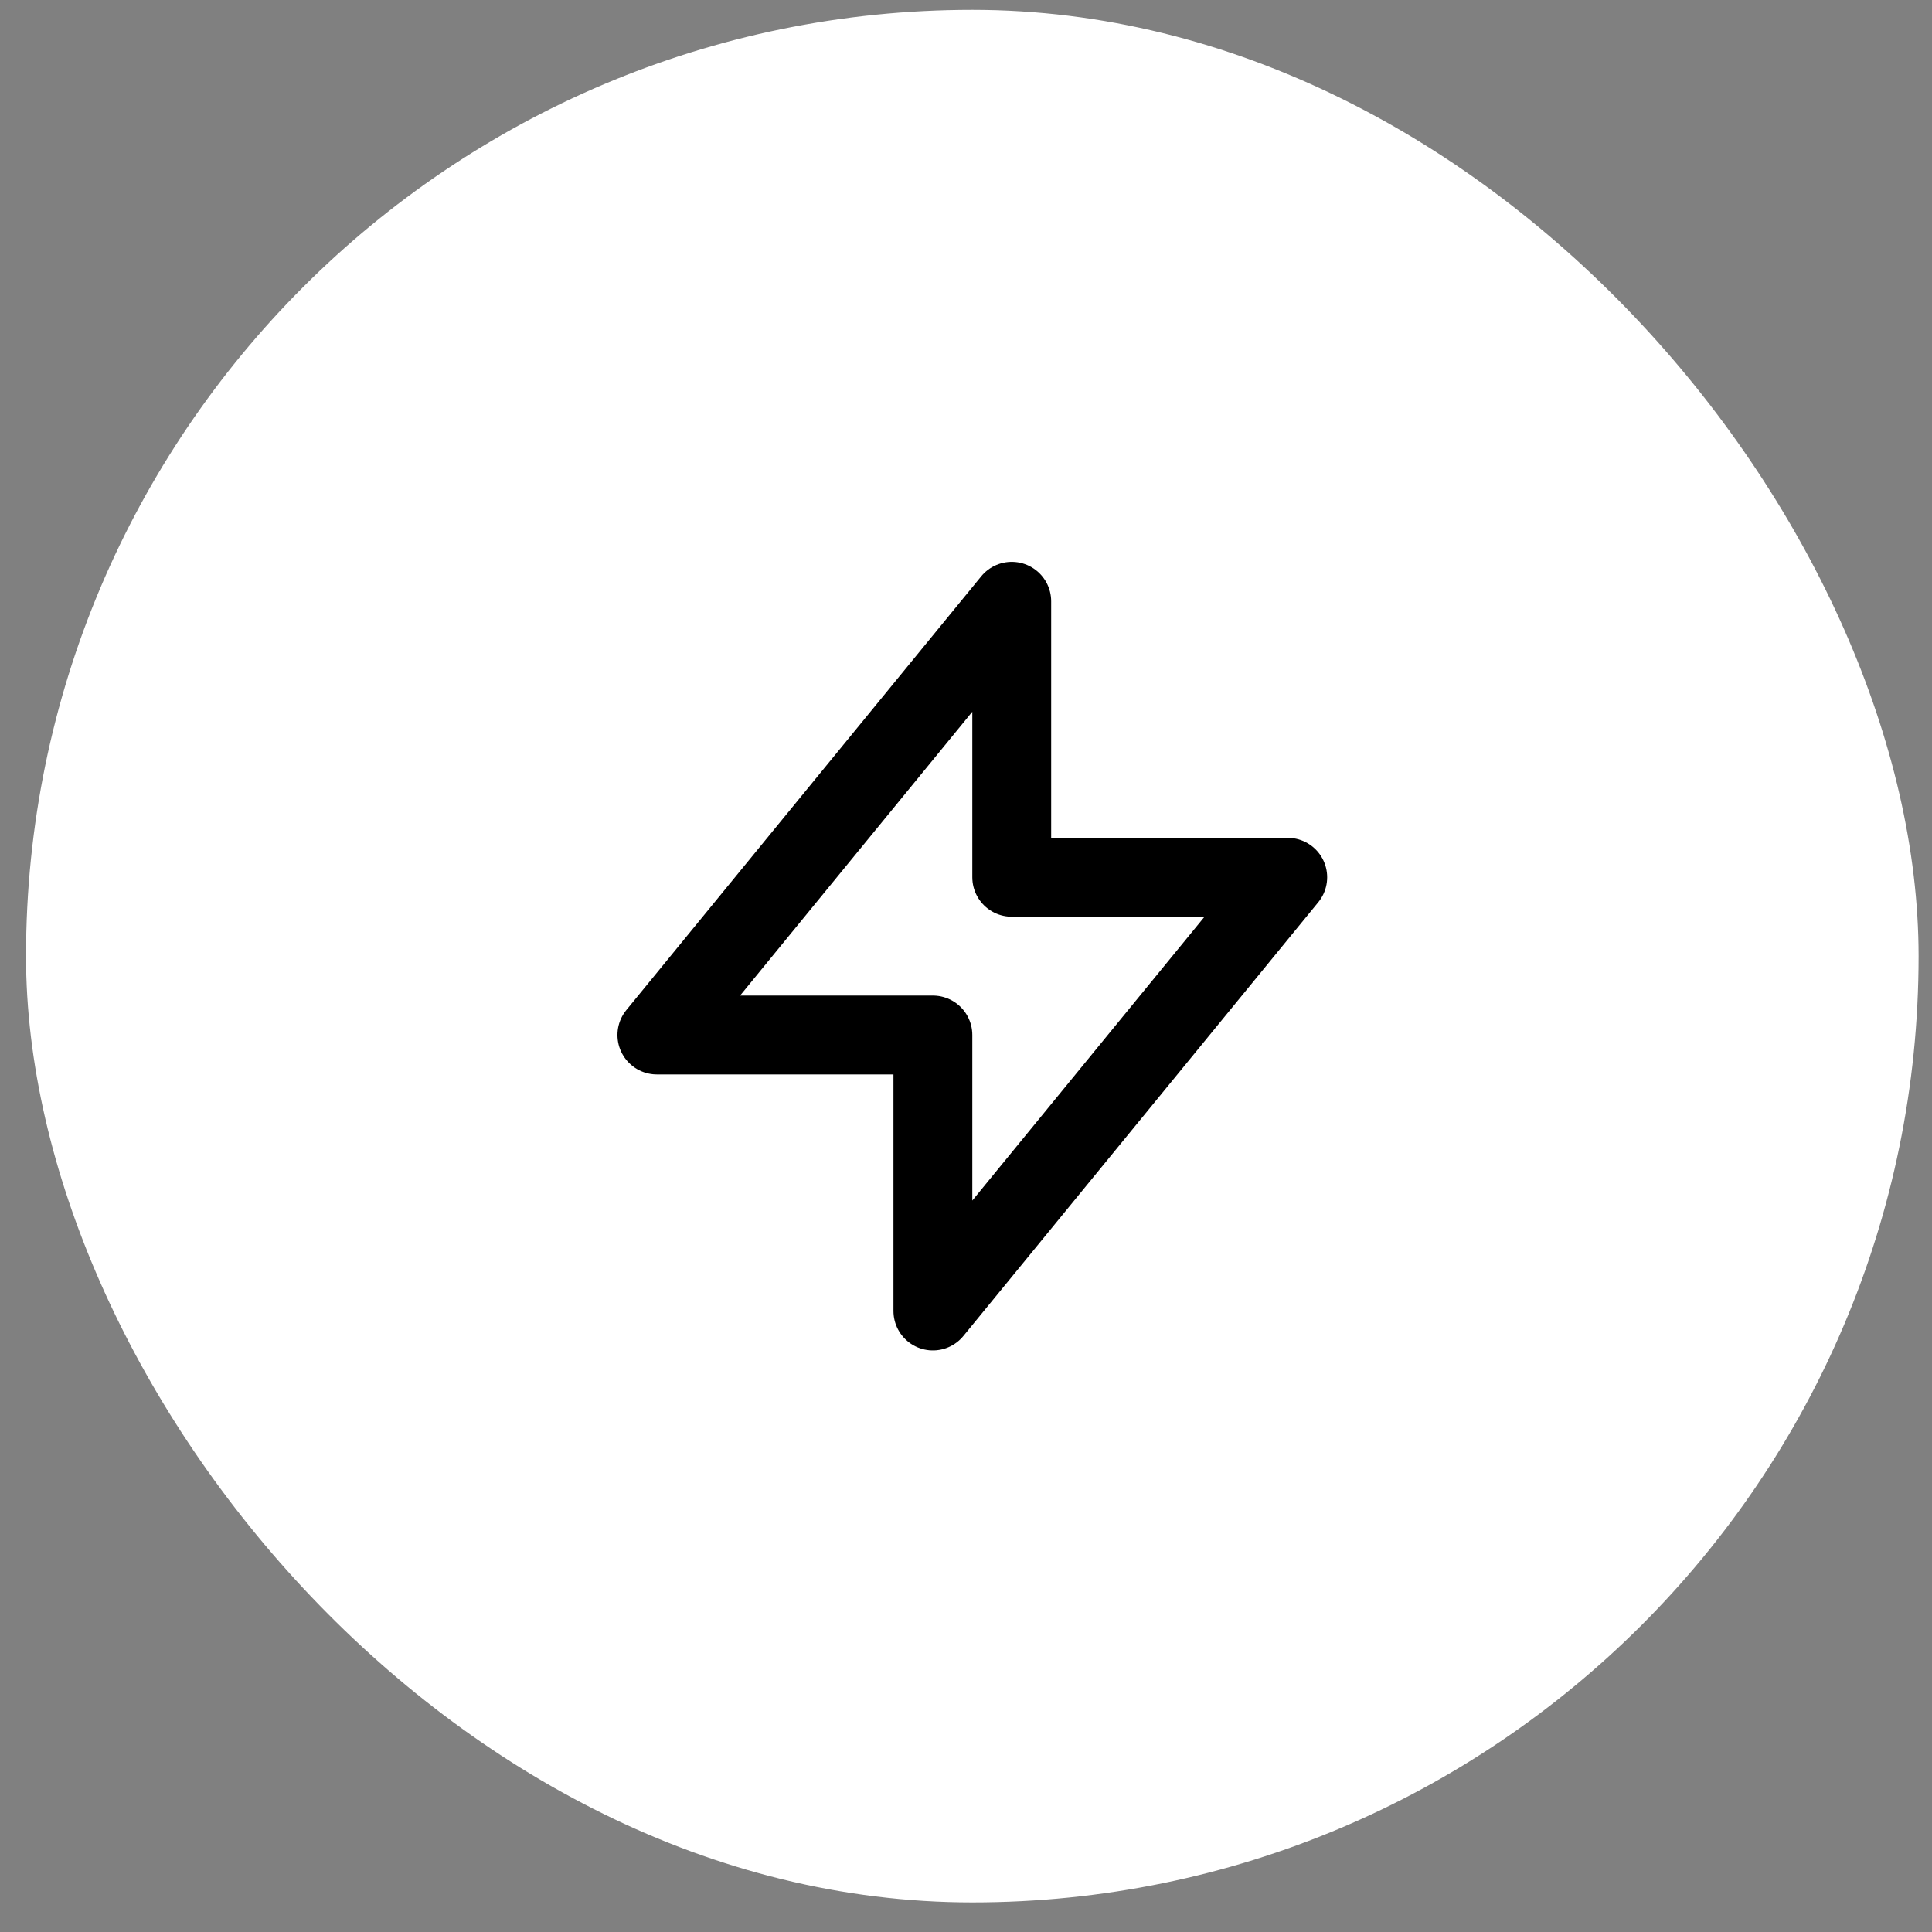 <?xml version="1.0" encoding="UTF-8"?> <svg xmlns="http://www.w3.org/2000/svg" width="49" height="49" viewBox="0 0 49 49" fill="none"><rect x="0" y="0" width="49" height="49" fill="#808080" stroke="none"/><rect x="0.66" y="0.25" width="48" height="48" rx="24" fill="white"></rect><path d="M25.66 22.25V15.25L16.66 26.25H23.66V33.25L32.66 22.25H25.66Z" stroke="black" stroke-width="2" stroke-linecap="round" stroke-linejoin="round"></path></svg> 